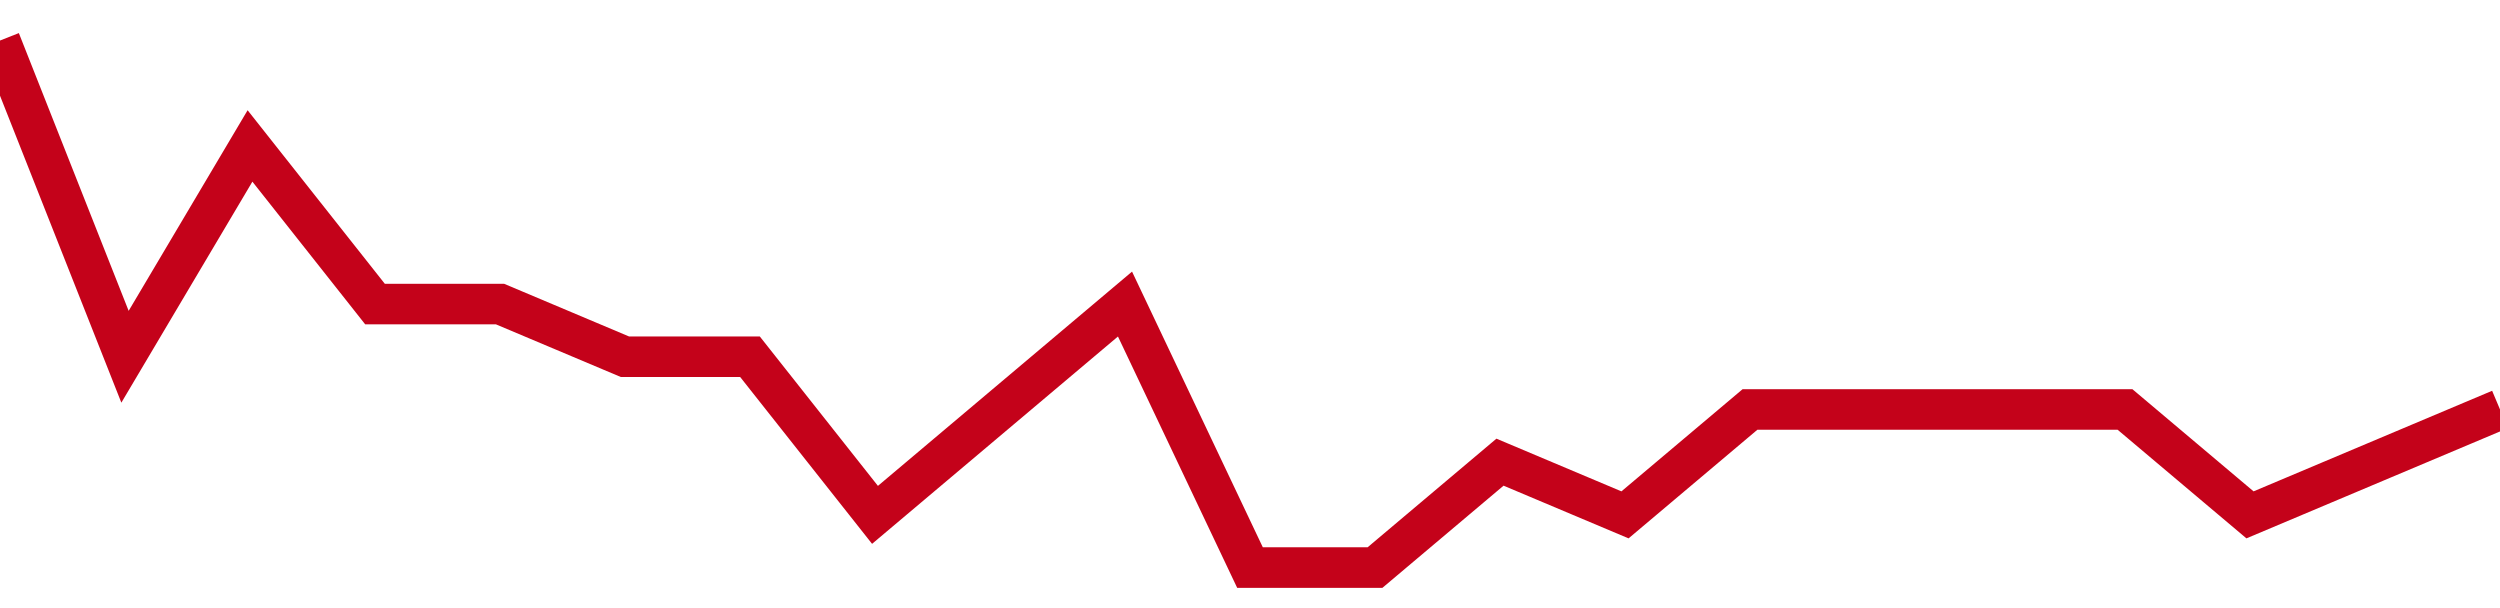 <!-- Generated with https://github.com/jxxe/sparkline/ --><svg viewBox="0 0 185 45" class="sparkline" xmlns="http://www.w3.org/2000/svg"><path class="sparkline--fill" d="M 0 3 L 0 3 L 9.25 26.4 L 18.5 10.8 L 27.75 22.5 L 37 22.5 L 46.25 26.4 L 55.5 26.4 L 64.75 38.1 L 74 30.3 L 83.25 22.5 L 92.5 42 L 101.75 42 L 111 34.2 L 120.25 38.1 L 129.5 30.3 L 138.75 30.3 L 148 30.3 L 157.25 30.3 L 166.5 38.1 L 175.75 34.2 L 185 30.3 V 45 L 0 45 Z" stroke="none" fill="none" ></path><path class="sparkline--line" d="M 0 3 L 0 3 L 9.25 26.4 L 18.5 10.8 L 27.75 22.5 L 37 22.5 L 46.25 26.4 L 55.5 26.4 L 64.75 38.1 L 74 30.3 L 83.25 22.5 L 92.5 42 L 101.75 42 L 111 34.2 L 120.25 38.1 L 129.5 30.3 L 138.75 30.3 L 148 30.3 L 157.25 30.3 L 166.5 38.1 L 175.75 34.2 L 185 30.3" fill="none" stroke-width="3" stroke="#C4021A" ></path></svg>